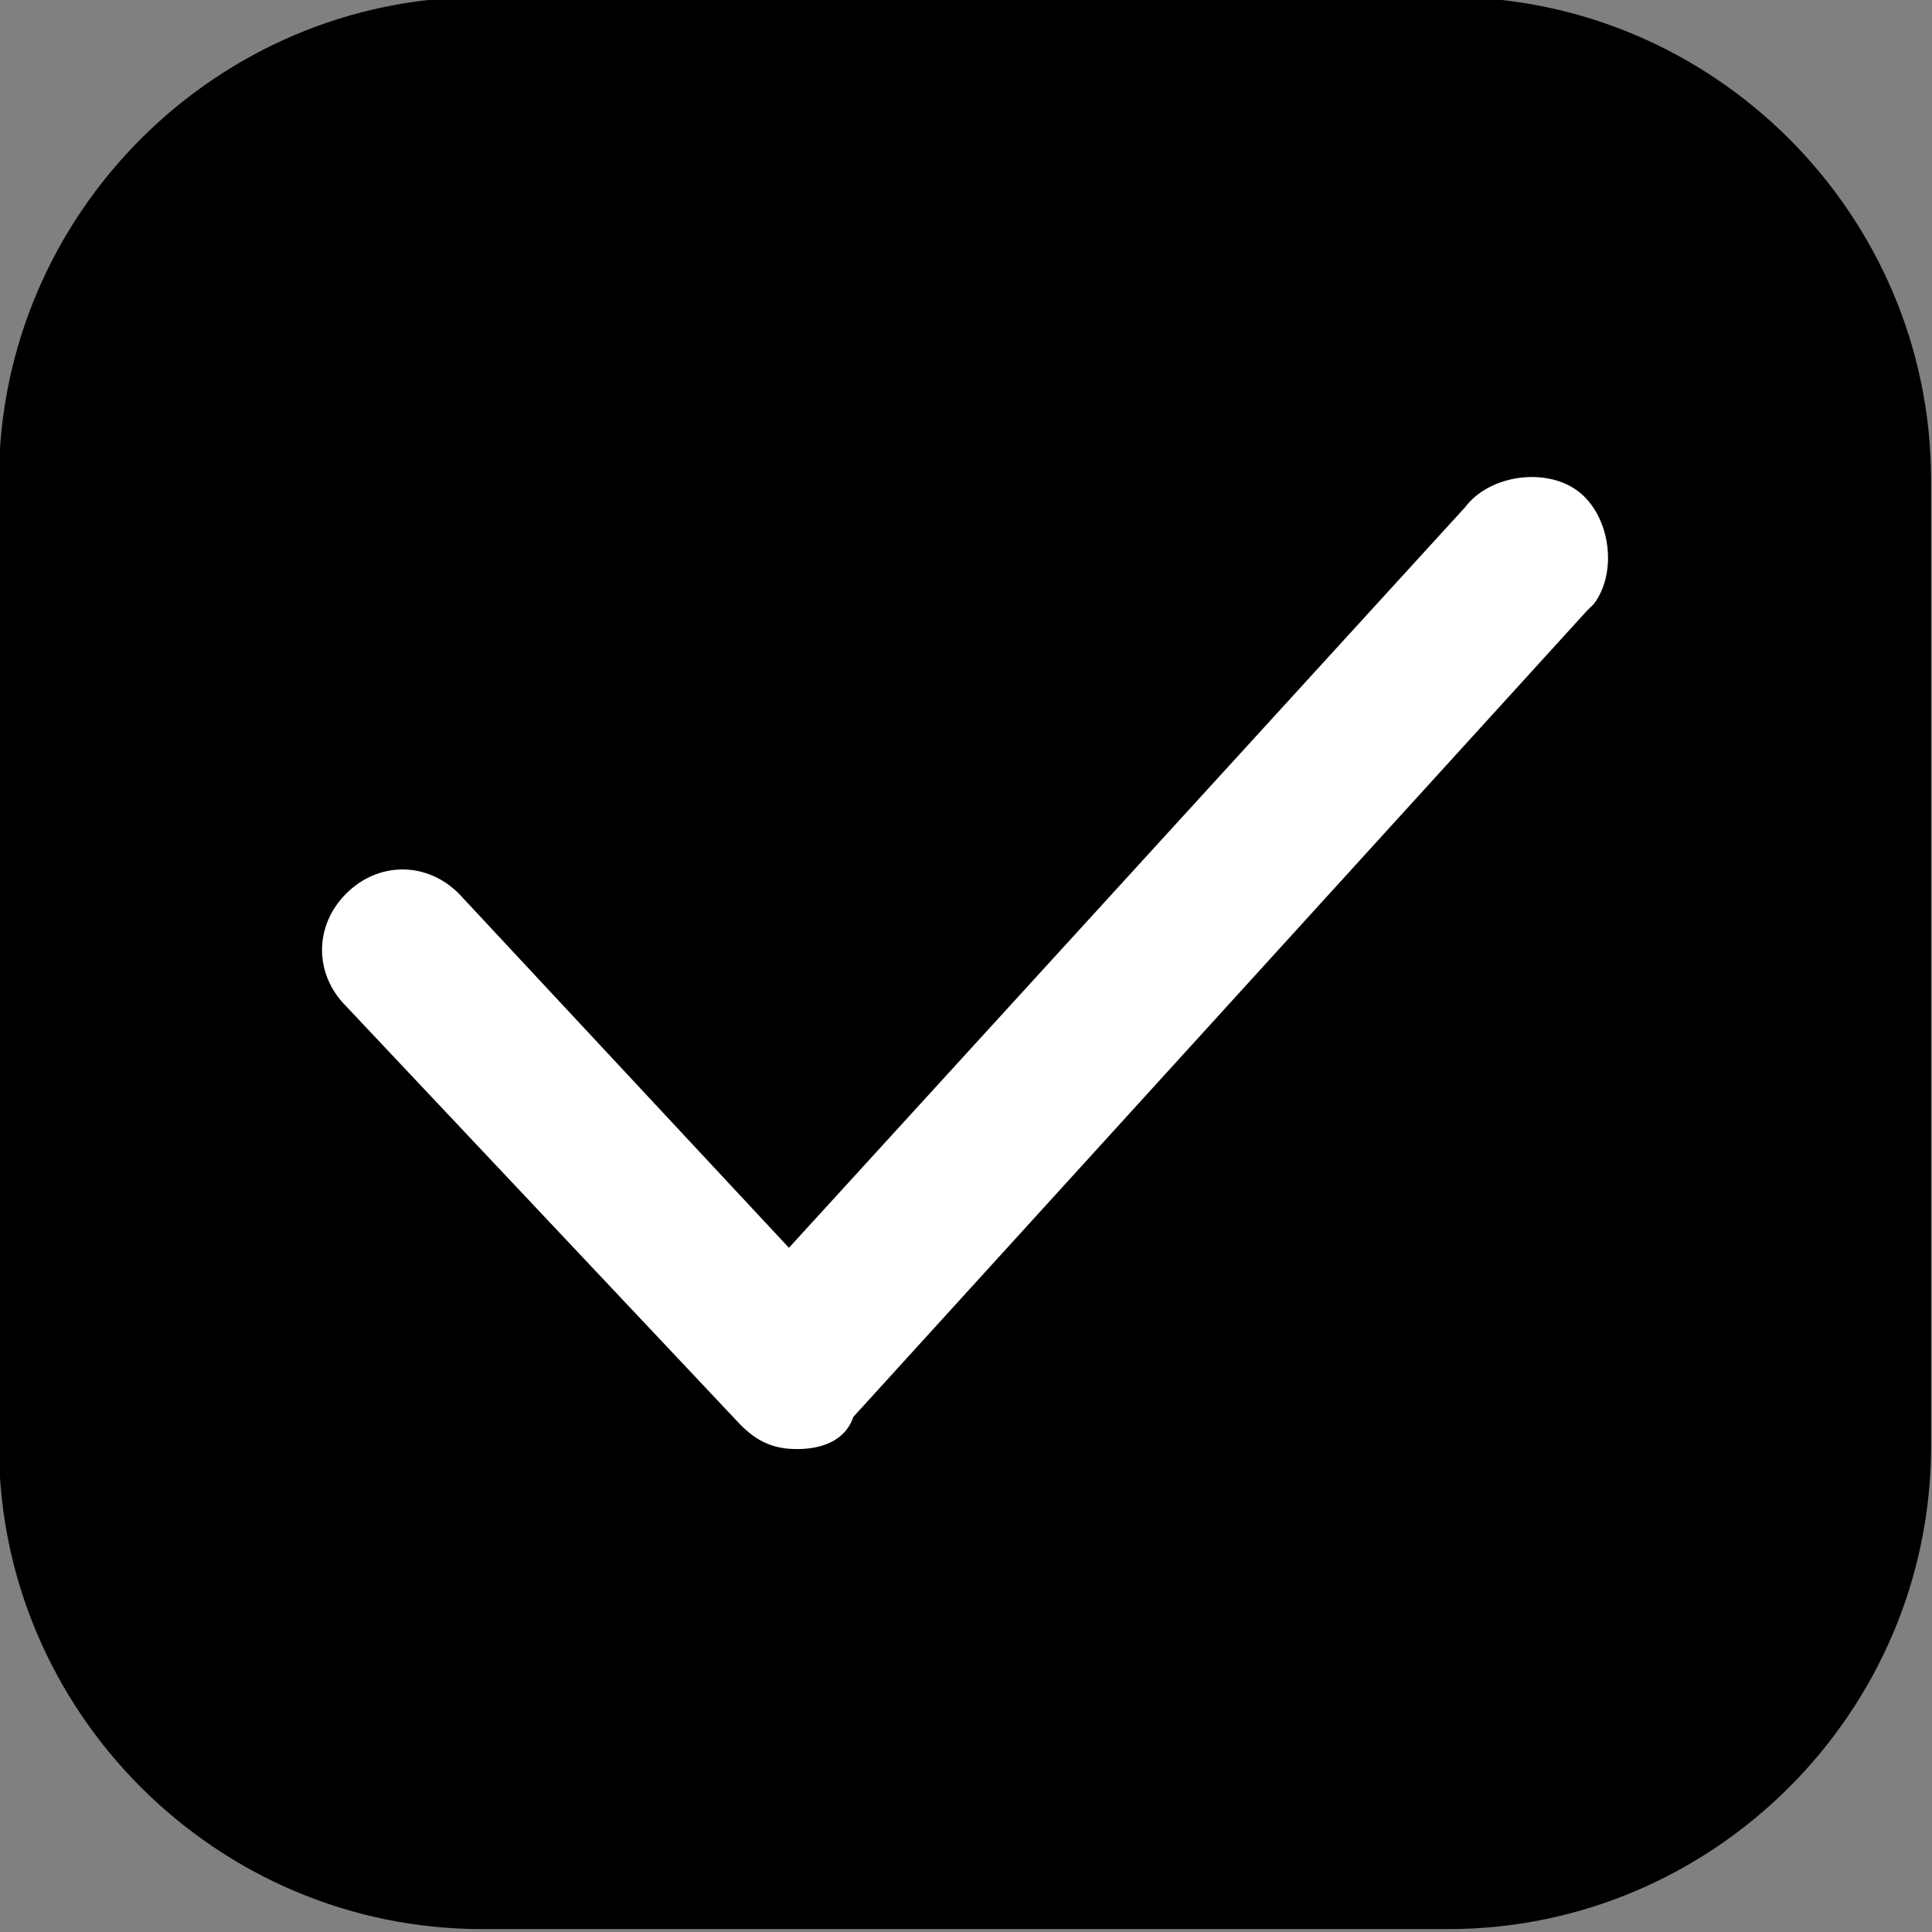 <?xml version="1.0" encoding="UTF-8"?> <svg xmlns="http://www.w3.org/2000/svg" viewBox="0 0 53.99 53.99" data-guides="{&quot;vertical&quot;:[],&quot;horizontal&quot;:[]}"><rect x="0" y="0" width="53.99" height="53.99" fill="#808080" stroke="none"/><defs><linearGradient id="tSvgGradientde488596e9" x1="3.393" x2="50.542" y1="40.067" y2="13.759" fill="rgb(0, 0, 0)" gradientUnits="userSpaceOnUse" gradientTransform=""><stop offset="0" stop-color="hsl(196.884,81.22%,48.04%)" stop-opacity="1" transform="translate(-5720, -4980.99)"></stop><stop offset="0.96" stop-color="hsl(209.016,100%,23.92%)" stop-opacity="1" transform="translate(-5720, -4980.99)"></stop></linearGradient></defs><path fill="url(#tSvgGradientde488596e9)" stroke="none" fill-opacity="1" stroke-width="1" stroke-opacity="1" id="tSvg12b9063141f" title="Path 1" d="M40.466 53.909C31.467 53.909 22.468 53.909 13.469 53.909C6.045 53.909 -0.029 47.835 -0.029 40.411C-0.029 31.412 -0.029 22.413 -0.029 13.415C-0.029 5.99 6.045 -0.084 13.469 -0.084C22.468 -0.084 31.467 -0.084 40.466 -0.084C47.89 -0.084 53.964 5.99 53.964 13.415C53.964 22.413 53.964 31.412 53.964 40.411C53.964 47.835 47.89 53.909 40.466 53.909Z"></path><path fill="#fff" stroke="none" fill-opacity="1" stroke-width="1" stroke-opacity="1" id="tSvg17a8f23b1" title="Path 2" d="M22.272 40.495C21.597 40.495 21.147 40.27 20.697 39.82C17.023 35.92 13.348 32.021 9.674 28.121C8.774 27.221 8.774 25.872 9.674 24.972C10.574 24.072 11.923 24.072 12.823 24.972C15.898 28.271 18.972 31.571 22.047 34.87C28.346 27.971 34.645 21.072 40.944 14.173C41.619 13.273 43.194 13.048 44.094 13.723C44.994 14.398 45.219 15.973 44.544 16.873C44.469 16.948 44.394 17.023 44.319 17.098C37.495 24.597 30.671 32.096 23.847 39.595C23.622 40.27 22.947 40.495 22.272 40.495Z"></path></svg> 